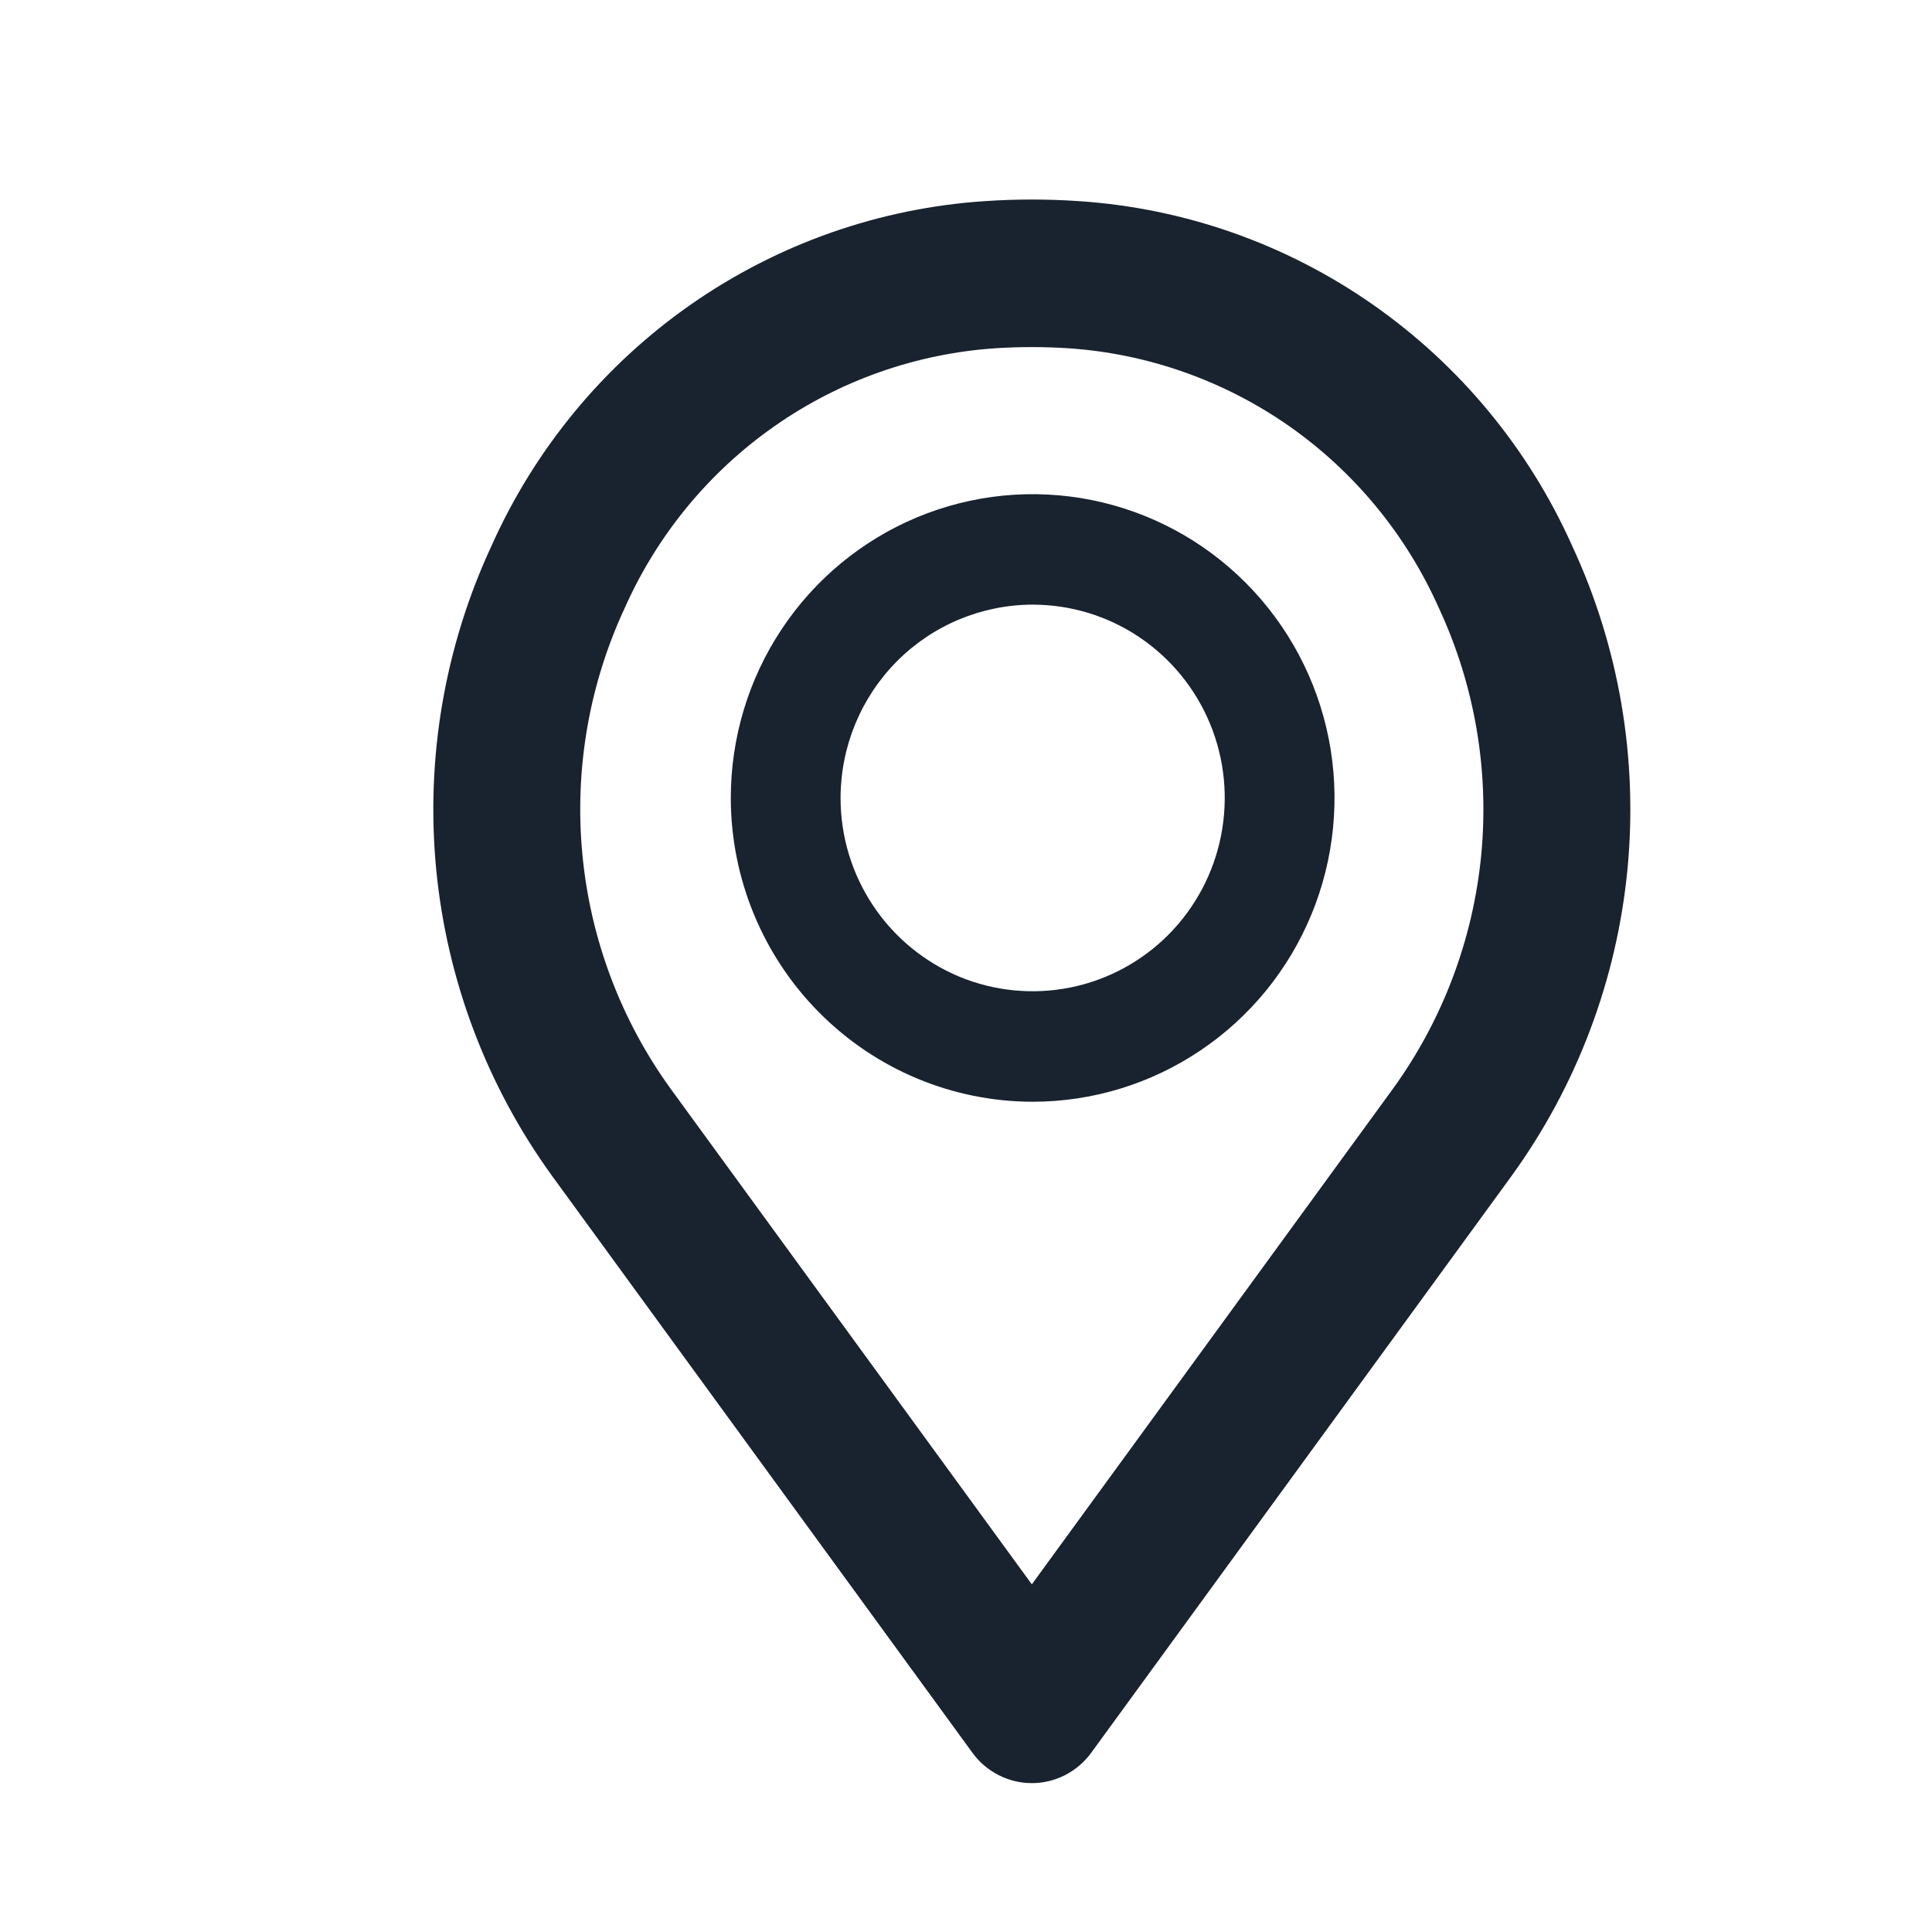 <svg width="27" height="27" viewBox="0 0 27 27" fill="none" xmlns="http://www.w3.org/2000/svg">
<path d="M13.801 24.344C13.872 24.442 13.966 24.521 14.073 24.576C14.181 24.631 14.299 24.66 14.42 24.66C14.54 24.66 14.659 24.631 14.767 24.576C14.874 24.521 14.967 24.442 15.039 24.344L20.914 16.282C21.798 15.062 22.341 13.625 22.486 12.122C22.63 10.618 22.371 9.104 21.735 7.736C21.147 6.42 20.213 5.29 19.035 4.468C17.858 3.645 16.479 3.162 15.049 3.069C14.63 3.041 14.21 3.041 13.791 3.069C12.36 3.162 10.982 3.646 9.804 4.468C8.626 5.29 7.693 6.42 7.105 7.736C6.469 9.104 6.21 10.618 6.354 12.122C6.499 13.625 7.042 15.062 7.926 16.282L13.801 24.344ZM8.496 8.386C8.97 7.323 9.723 6.409 10.674 5.744C11.624 5.078 12.738 4.686 13.893 4.608C14.067 4.597 14.243 4.591 14.42 4.591C14.596 4.591 14.773 4.597 14.946 4.608C16.101 4.685 17.215 5.078 18.166 5.743C19.116 6.409 19.869 7.323 20.343 8.386C20.863 9.504 21.076 10.741 20.959 11.97C20.841 13.198 20.398 14.372 19.676 15.369L14.42 22.582L9.163 15.369C8.441 14.372 7.998 13.198 7.881 11.97C7.763 10.741 7.976 9.504 8.496 8.386Z" fill="#19222F" stroke="#19222F" stroke-width="0.519"/>
<path d="M14.431 15.397C15.266 15.397 16.081 15.148 16.775 14.681C17.469 14.215 18.01 13.552 18.329 12.776C18.648 12.001 18.732 11.147 18.569 10.323C18.406 9.5 18.004 8.743 17.414 8.15C16.825 7.556 16.073 7.152 15.255 6.988C14.436 6.824 13.588 6.908 12.817 7.229C12.046 7.551 11.387 8.095 10.924 8.793C10.46 9.491 10.213 10.312 10.213 11.152C10.214 12.277 10.659 13.356 11.45 14.152C12.241 14.948 13.313 15.396 14.431 15.397ZM14.431 8.45C14.962 8.45 15.481 8.608 15.923 8.905C16.364 9.202 16.709 9.624 16.912 10.118C17.115 10.611 17.168 11.155 17.064 11.679C16.961 12.203 16.705 12.684 16.33 13.062C15.954 13.44 15.476 13.697 14.955 13.801C14.434 13.905 13.895 13.852 13.404 13.648C12.914 13.443 12.494 13.097 12.199 12.652C11.904 12.208 11.747 11.686 11.747 11.152C11.748 10.435 12.031 9.749 12.534 9.242C13.037 8.736 13.72 8.451 14.431 8.45Z" fill="#19222F"/>
</svg>
